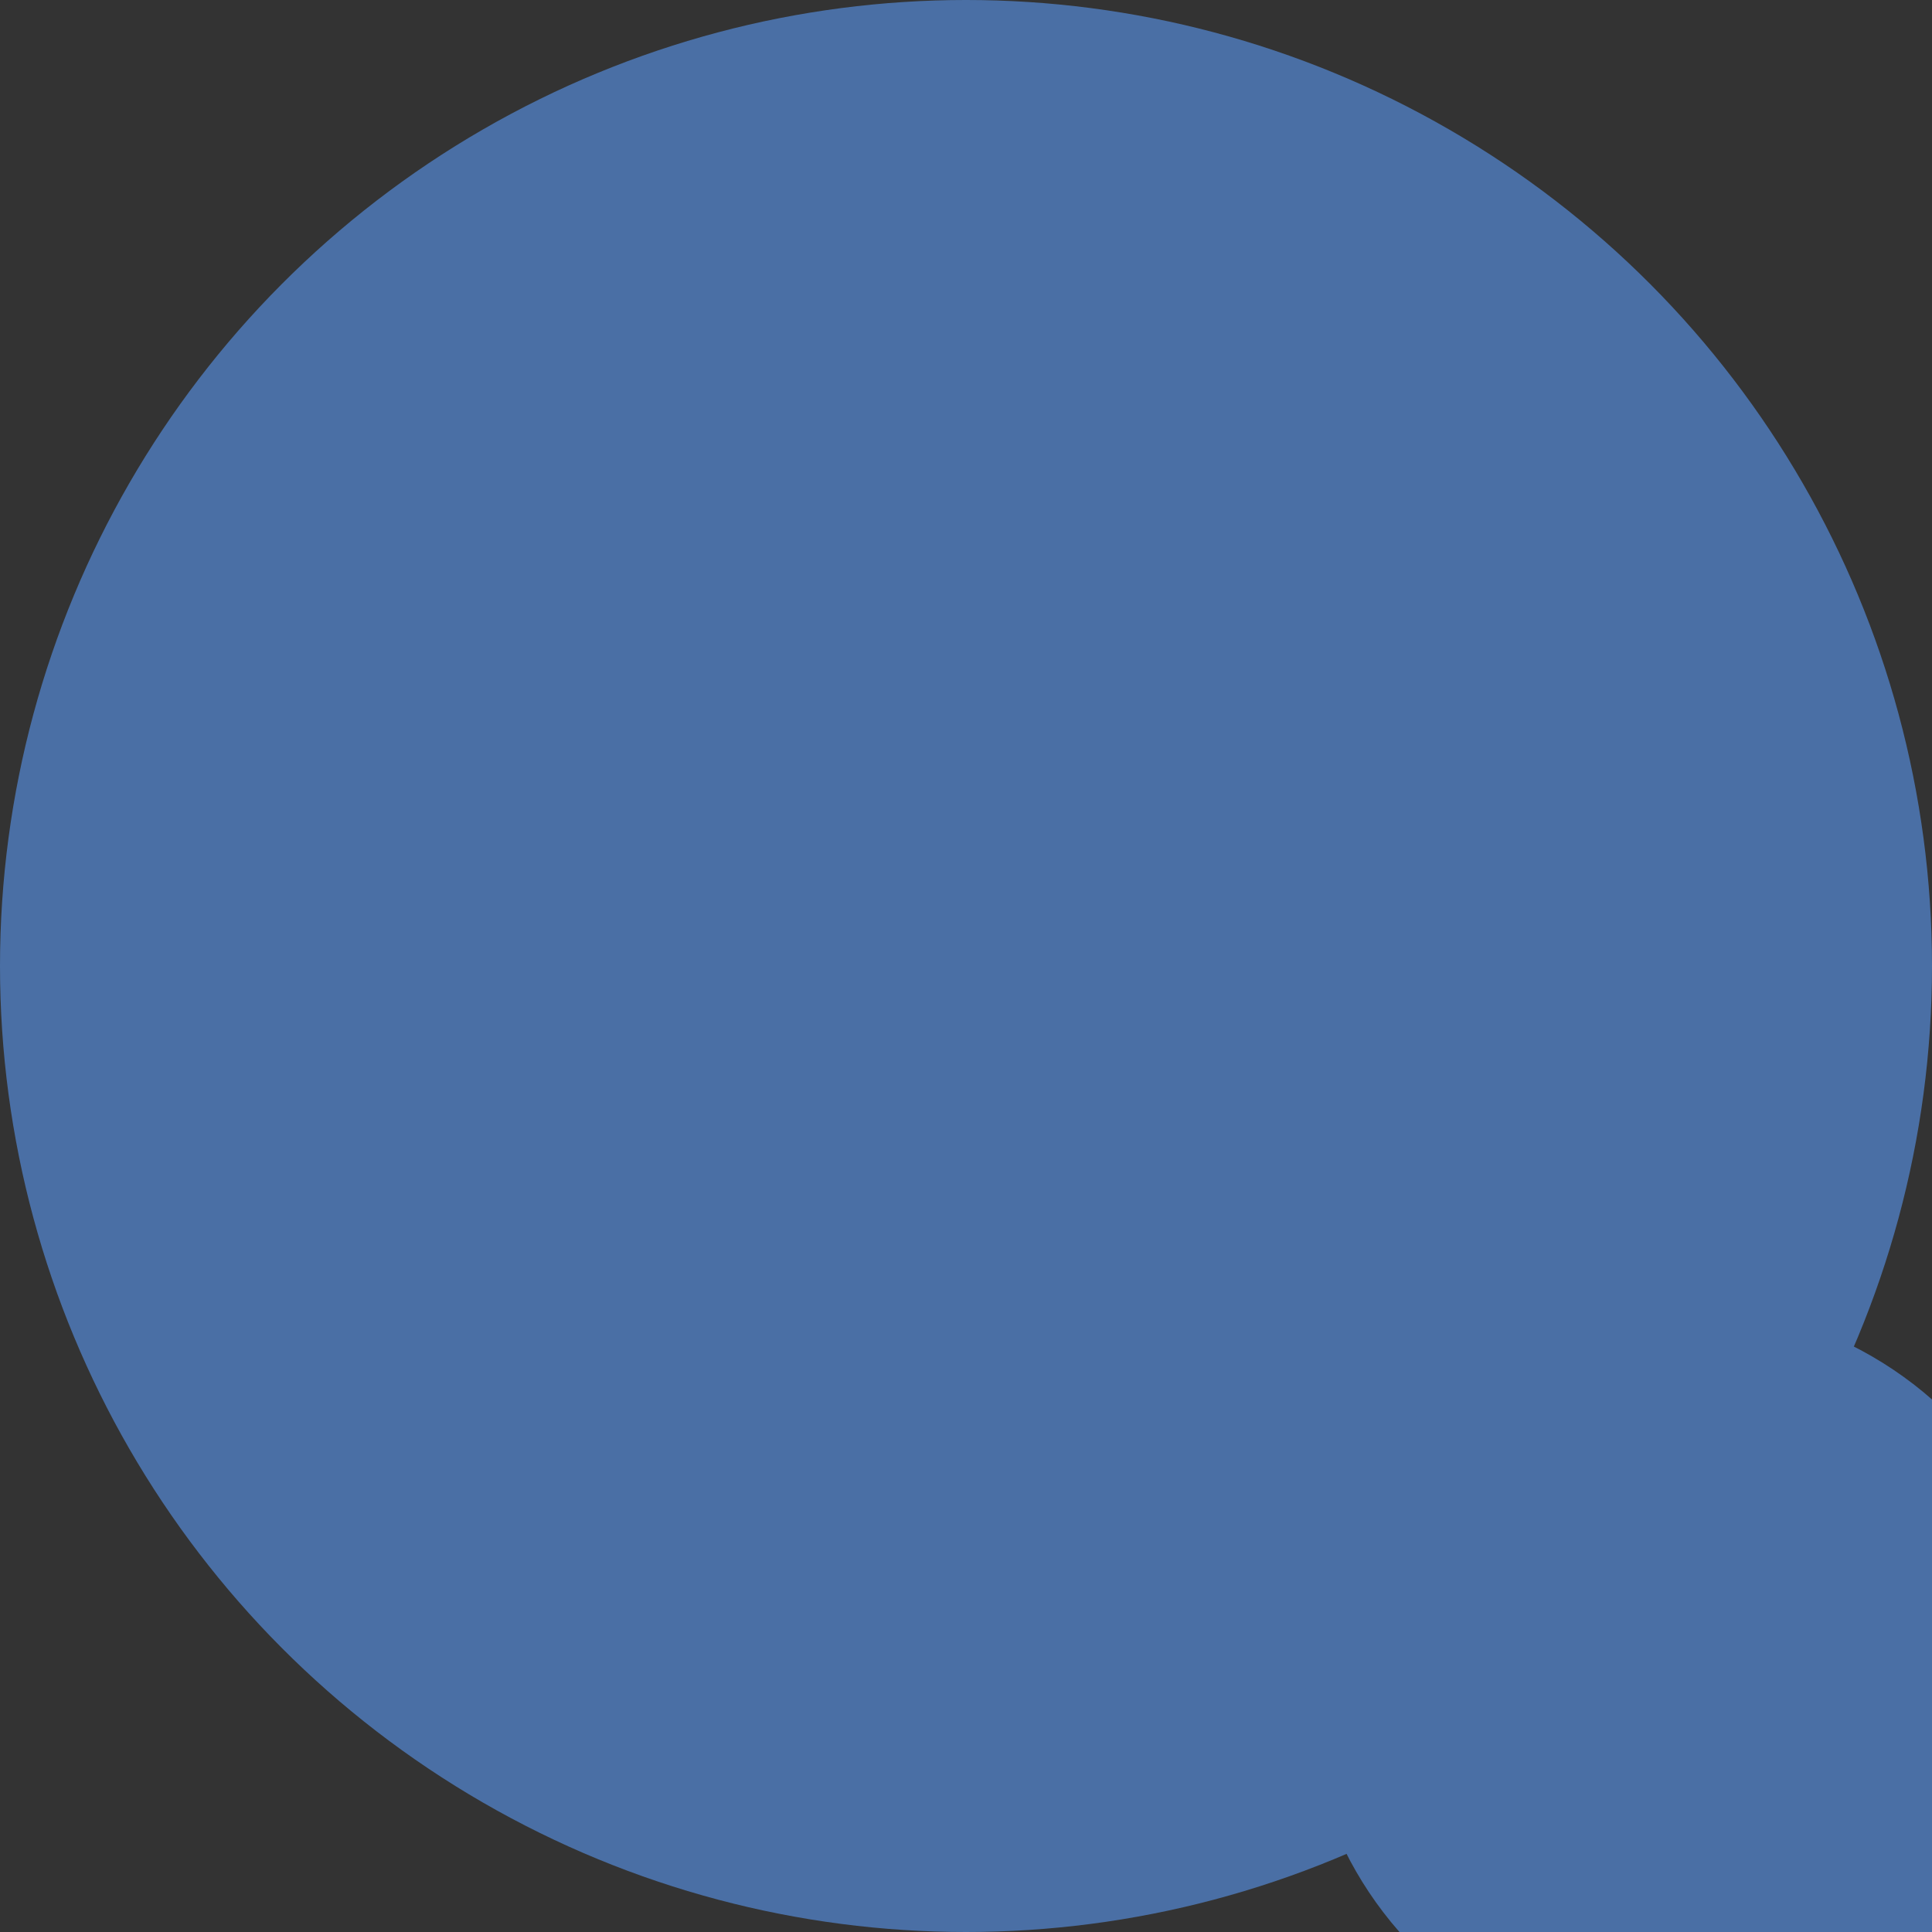 <?xml version="1.0" encoding="UTF-8"?>
<svg width="32" height="32" viewBox="0 0 32 32" xmlns="http://www.w3.org/2000/svg">
  <rect x="0" y="0" width="32" height="32" fill="#333333" stroke="none"/>
  <!-- Background circle -->
  <circle cx="16" cy="16" r="16" fill="#4a6fa5"/>
  
  <!-- Tool icon simplified for favicon -->
  <g transform="translate(6, 6) scale(0.625)">
    <!-- Wrench -->
    <path d="M20,55 C15,60 15,70 20,75 L50,105 C55,110 65,110 70,105 L105,70 C110,65 110,55 105,50 L75,20 C70,15 60,15 55,20 L20,55 Z" fill="white"/>
    <circle cx="35" cy="35" r="10" fill="#4a6fa5"/>
    
    <!-- Handle -->
    <rect x="70" y="70" width="40" height="15" rx="5" transform="rotate(-45, 70, 70)" fill="white"/>
  </g>
</svg>